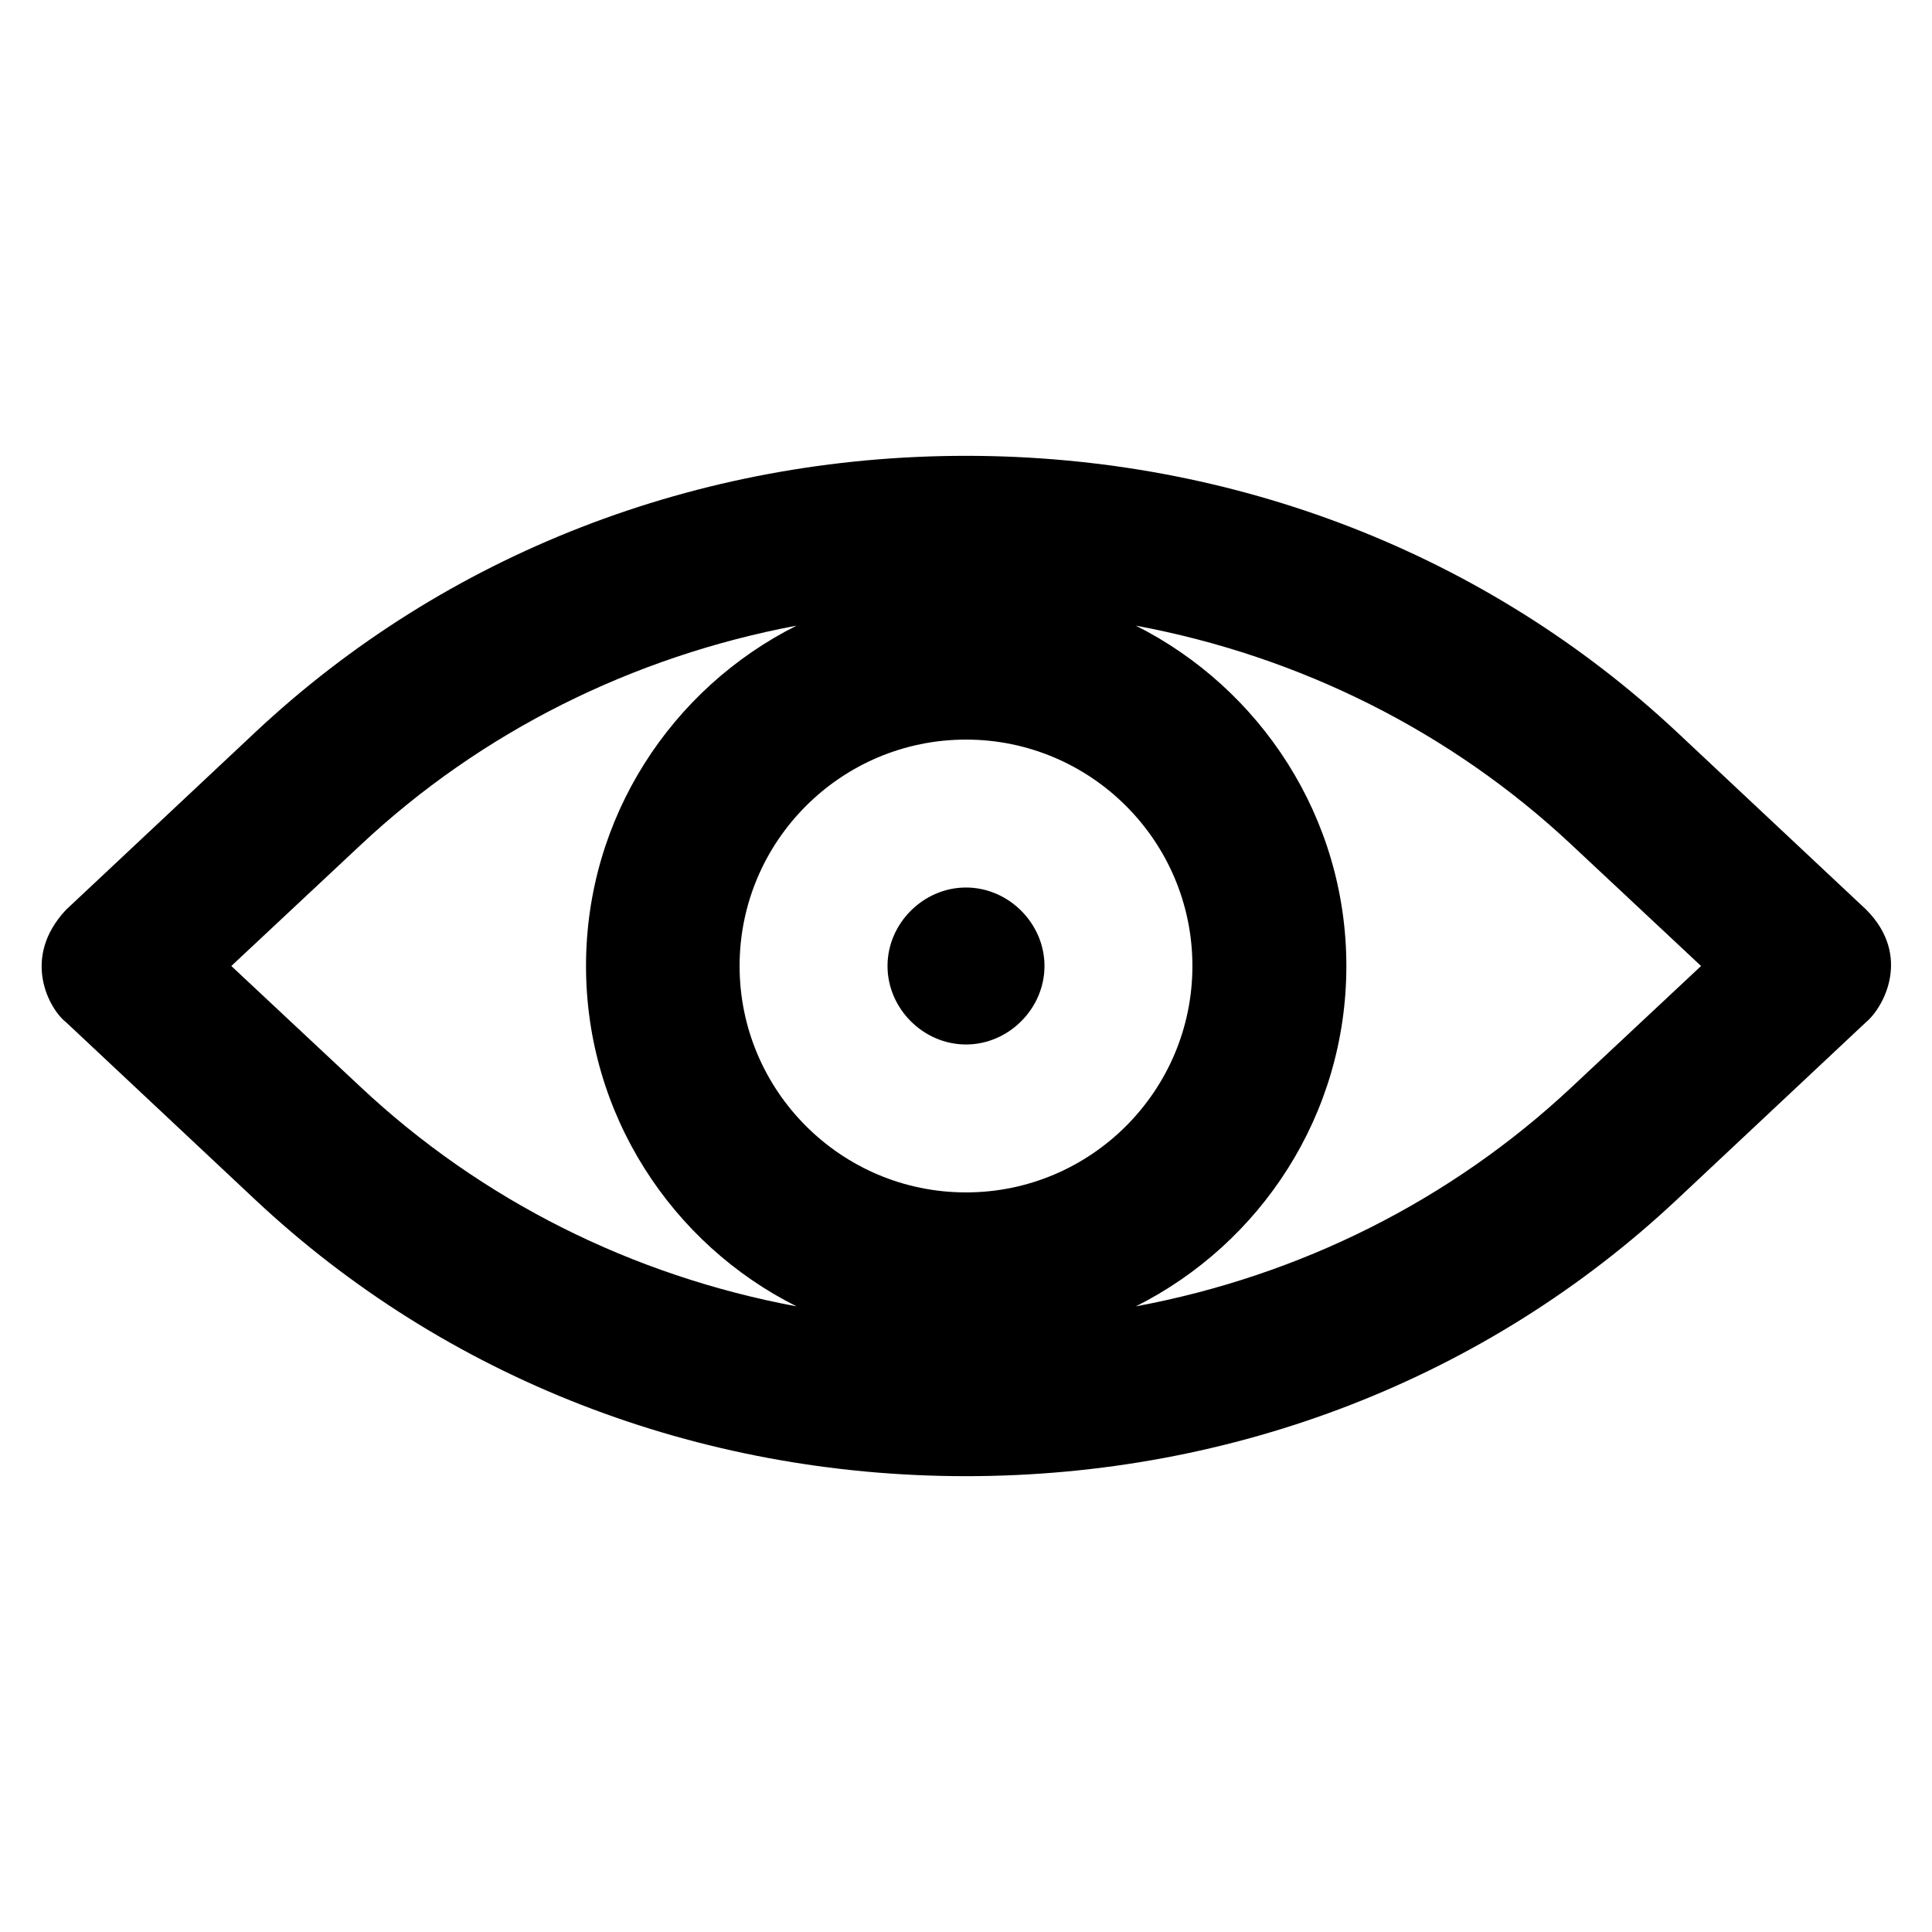 <?xml version='1.0' encoding='utf-8'?>
<!DOCTYPE svg PUBLIC '-//W3C//DTD SVG 1.1//EN' 'http://www.w3.org/Graphics/SVG/1.1/DTD/svg11.dtd'>
<svg version="1.1" xmlns="http://www.w3.org/2000/svg" viewBox="0 0 512 512" xmlns:xlink="http://www.w3.org/1999/xlink" enable-background="new 0 0 512 512">
  <g>
    <g>
      <path d="m494.6,241.1l-50.1-47c-50.5-47.3-117.4-73.3-188.5-73.3-71.1,0-138,26-188.4,73.3l-50.1,47c-12.1,12.9-4.3,26.5 0,29.8l50.1,47c50.4,47.3 117.3,73.3 188.4,73.3 71.1,0 138-26 188.4-73.3l50.1-47c4.7-3.9 12.2-17.6 0.1-29.8zm-238.6,74.9c-33.1,0-60-26.9-60-60 0-33.1 26.9-60 60-60 33.1,0 60,26.9 60,60 0,33.1-26.9,60-60,60zm-194.7-60l34.3-32.1c32-30 72-49.9 115.5-58.1-33.1,16.6-55.8,50.8-55.8,90.2 0,39.4 22.8,73.7 55.8,90.2-43.5-8.1-83.5-28.1-115.5-58.1l-34.3-32.1zm355.2,32.1c-32,30-72,50-115.5,58.1 33.1-16.6 55.8-50.8 55.8-90.2 0-39.4-22.8-73.6-55.8-90.2 43.5,8.1 83.5,28.1 115.5,58.1l34.3,32.1-34.3,32.1z"/>
      <path d="m256,235.2c-11.3,0-20.8,9.5-20.8,20.8 0,11.3 9.5,20.8 20.8,20.8 11.3,0 20.8-9.5 20.8-20.8 0-11.3-9.5-20.8-20.8-20.8z"/>
    </g>
  </g>
</svg>

